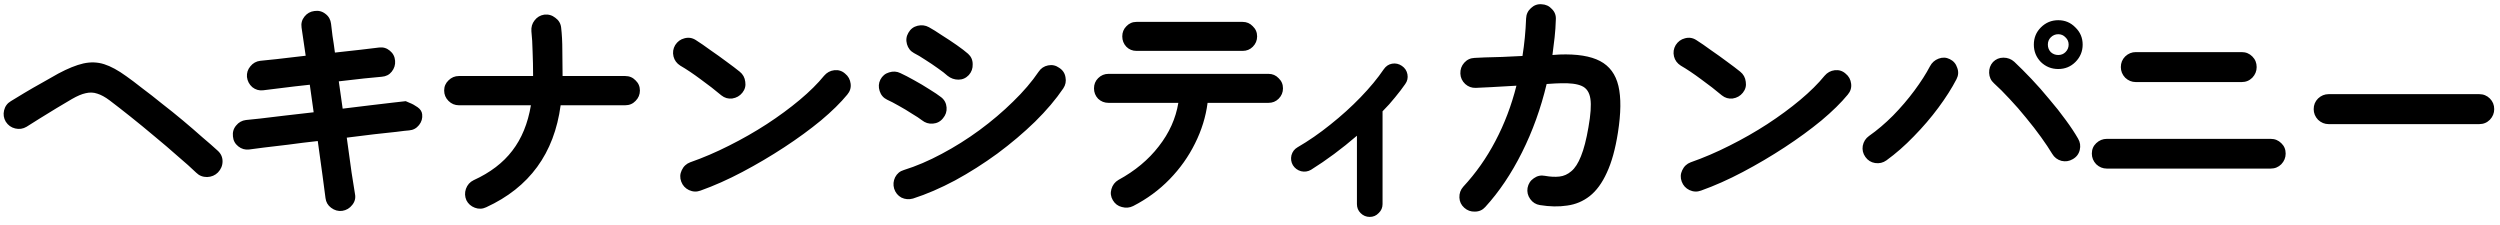 <svg xmlns="http://www.w3.org/2000/svg" fill="none" viewBox="0 0 300 27" height="27" width="300"><path fill="black" d="M23.545 20.723C22.965 20.162 22.23 19.505 21.341 18.751C20.471 17.978 19.543 17.185 18.557 16.373C17.571 15.542 16.604 14.749 15.657 13.995C14.71 13.241 13.878 12.593 13.163 12.052C12.622 11.646 12.129 11.375 11.684 11.24C11.239 11.085 10.775 11.066 10.292 11.182C9.828 11.279 9.277 11.511 8.639 11.878C8.098 12.187 7.479 12.555 6.783 12.98C6.087 13.405 5.41 13.821 4.753 14.227C4.115 14.633 3.593 14.962 3.187 15.213C2.762 15.464 2.307 15.532 1.824 15.416C1.341 15.3 0.964 15.029 0.693 14.604C0.442 14.179 0.374 13.724 0.49 13.241C0.606 12.758 0.877 12.39 1.302 12.139C1.708 11.888 2.249 11.559 2.926 11.153C3.603 10.747 4.308 10.341 5.043 9.935C5.797 9.51 6.445 9.142 6.986 8.833C8.146 8.214 9.151 7.808 10.002 7.615C10.872 7.422 11.703 7.451 12.496 7.702C13.289 7.953 14.178 8.437 15.164 9.152C15.686 9.519 16.314 9.993 17.049 10.573C17.803 11.134 18.596 11.752 19.427 12.429C20.278 13.086 21.119 13.763 21.95 14.459C22.781 15.155 23.555 15.822 24.27 16.46C25.005 17.079 25.623 17.62 26.126 18.084C26.513 18.432 26.706 18.857 26.706 19.36C26.706 19.863 26.522 20.307 26.155 20.694C25.807 21.042 25.372 21.226 24.85 21.245C24.328 21.245 23.893 21.071 23.545 20.723ZM41.061 25.305C40.578 25.363 40.133 25.237 39.727 24.928C39.34 24.638 39.118 24.251 39.06 23.768C39.002 23.246 38.886 22.366 38.712 21.129C38.538 19.872 38.345 18.471 38.132 16.924C36.895 17.059 35.715 17.204 34.594 17.359C33.473 17.494 32.496 17.61 31.665 17.707C30.853 17.804 30.263 17.881 29.896 17.939C29.413 17.997 28.978 17.871 28.591 17.562C28.204 17.253 27.992 16.856 27.953 16.373C27.895 15.87 28.021 15.435 28.33 15.068C28.639 14.681 29.036 14.459 29.519 14.401C29.828 14.362 30.389 14.304 31.201 14.227C32.013 14.13 32.98 14.014 34.101 13.879C35.222 13.744 36.402 13.608 37.639 13.473L37.175 10.167C35.899 10.302 34.739 10.438 33.695 10.573C32.67 10.708 31.965 10.795 31.578 10.834C31.095 10.892 30.66 10.766 30.273 10.457C29.906 10.128 29.693 9.722 29.635 9.239C29.596 8.756 29.732 8.33 30.041 7.963C30.35 7.576 30.747 7.354 31.23 7.296C31.539 7.257 32.197 7.19 33.202 7.093C34.227 6.977 35.387 6.842 36.682 6.687C36.45 5.179 36.286 4.058 36.189 3.323C36.112 2.82 36.228 2.376 36.537 1.989C36.846 1.602 37.243 1.38 37.726 1.322C38.229 1.245 38.673 1.361 39.06 1.67C39.447 1.96 39.669 2.356 39.727 2.859C39.766 3.226 39.824 3.71 39.901 4.309C39.998 4.889 40.094 5.556 40.191 6.31C41.332 6.175 42.376 6.059 43.323 5.962C44.27 5.846 44.995 5.759 45.498 5.701C45.981 5.643 46.407 5.769 46.774 6.078C47.161 6.387 47.373 6.793 47.412 7.296C47.451 7.779 47.315 8.214 47.006 8.601C46.716 8.968 46.32 9.171 45.817 9.21C45.334 9.249 44.628 9.316 43.7 9.413C42.772 9.51 41.757 9.626 40.655 9.761L41.119 13.038C42.298 12.883 43.41 12.748 44.454 12.632C45.498 12.516 46.397 12.41 47.151 12.313C47.905 12.216 48.417 12.158 48.688 12.139C48.688 12.139 48.843 12.207 49.152 12.342C49.461 12.458 49.78 12.632 50.109 12.864C50.438 13.096 50.621 13.376 50.66 13.705C50.718 14.188 50.592 14.623 50.283 15.01C49.974 15.397 49.577 15.609 49.094 15.648C48.804 15.667 48.292 15.725 47.557 15.822C46.822 15.899 45.933 15.996 44.889 16.112C43.864 16.228 42.772 16.363 41.612 16.518C41.825 18.084 42.018 19.486 42.192 20.723C42.385 21.941 42.521 22.792 42.598 23.275C42.695 23.758 42.588 24.193 42.279 24.58C41.97 24.986 41.564 25.228 41.061 25.305ZM58.345 24.87C57.9 25.083 57.446 25.102 56.982 24.928C56.518 24.754 56.18 24.454 55.967 24.029C55.774 23.584 55.754 23.13 55.909 22.666C56.083 22.183 56.392 21.835 56.837 21.622C58.828 20.713 60.375 19.534 61.477 18.084C62.598 16.634 63.343 14.817 63.71 12.632H55.068C54.585 12.632 54.169 12.458 53.821 12.11C53.473 11.762 53.299 11.346 53.299 10.863C53.299 10.38 53.473 9.974 53.821 9.645C54.169 9.297 54.585 9.123 55.068 9.123H63.971V9.007C63.971 8.098 63.952 7.17 63.913 6.223C63.894 5.276 63.845 4.454 63.768 3.758C63.729 3.255 63.855 2.82 64.145 2.453C64.435 2.066 64.822 1.834 65.305 1.757C65.808 1.699 66.252 1.825 66.639 2.134C67.045 2.424 67.277 2.811 67.335 3.294C67.432 4.106 67.48 5.024 67.48 6.049C67.499 7.054 67.509 8.04 67.509 9.007V9.123H75.02C75.523 9.123 75.938 9.297 76.267 9.645C76.615 9.974 76.789 10.38 76.789 10.863C76.789 11.346 76.615 11.762 76.267 12.11C75.938 12.458 75.523 12.632 75.02 12.632H67.277C66.504 18.413 63.526 22.492 58.345 24.87ZM84.068 22.869C83.604 23.043 83.14 23.024 82.676 22.811C82.231 22.598 81.922 22.26 81.748 21.796C81.574 21.332 81.593 20.878 81.806 20.433C82.019 19.969 82.357 19.65 82.821 19.476C84.368 18.935 85.924 18.268 87.49 17.475C89.075 16.682 90.583 15.822 92.014 14.894C93.464 13.947 94.779 12.98 95.958 11.994C97.157 10.989 98.133 10.022 98.887 9.094C99.216 8.707 99.622 8.485 100.105 8.427C100.608 8.369 101.043 8.504 101.41 8.833C101.797 9.142 102.019 9.548 102.077 10.051C102.135 10.534 102 10.969 101.671 11.356C100.878 12.323 99.825 13.357 98.51 14.459C97.195 15.542 95.726 16.615 94.102 17.678C92.478 18.741 90.806 19.727 89.085 20.636C87.364 21.545 85.692 22.289 84.068 22.869ZM86.562 11.443C85.827 10.824 85.006 10.186 84.097 9.529C83.188 8.852 82.367 8.301 81.632 7.876C81.207 7.605 80.936 7.238 80.82 6.774C80.704 6.291 80.772 5.836 81.023 5.411C81.294 4.986 81.661 4.715 82.125 4.599C82.608 4.464 83.063 4.531 83.488 4.802C84.01 5.131 84.6 5.537 85.257 6.02C85.934 6.484 86.581 6.948 87.2 7.412C87.838 7.876 88.36 8.272 88.766 8.601C89.153 8.91 89.375 9.316 89.433 9.819C89.51 10.302 89.394 10.737 89.085 11.124C88.776 11.511 88.37 11.743 87.867 11.82C87.384 11.878 86.949 11.752 86.562 11.443ZM109.559 23.826C109.076 23.961 108.612 23.923 108.167 23.71C107.742 23.478 107.452 23.12 107.297 22.637C107.162 22.173 107.2 21.719 107.413 21.274C107.645 20.829 107.993 20.539 108.457 20.404C109.946 19.94 111.463 19.292 113.01 18.461C114.576 17.63 116.084 16.682 117.534 15.619C119.003 14.536 120.347 13.396 121.565 12.197C122.802 10.998 123.827 9.8 124.639 8.601C124.91 8.195 125.287 7.944 125.77 7.847C126.253 7.75 126.698 7.847 127.104 8.137C127.529 8.408 127.781 8.785 127.858 9.268C127.955 9.751 127.868 10.196 127.597 10.602C126.708 11.917 125.577 13.251 124.204 14.604C122.831 15.938 121.323 17.214 119.68 18.432C118.037 19.631 116.345 20.704 114.605 21.651C112.865 22.579 111.183 23.304 109.559 23.826ZM113.706 9.094C113.435 8.843 113.049 8.543 112.546 8.195C112.063 7.847 111.56 7.509 111.038 7.18C110.516 6.832 110.062 6.561 109.675 6.368C109.25 6.136 108.969 5.778 108.834 5.295C108.699 4.812 108.757 4.357 109.008 3.932C109.259 3.487 109.627 3.207 110.11 3.091C110.593 2.975 111.048 3.033 111.473 3.265C111.898 3.497 112.411 3.816 113.01 4.222C113.629 4.609 114.228 5.005 114.808 5.411C115.388 5.817 115.842 6.165 116.171 6.455C116.538 6.784 116.722 7.199 116.722 7.702C116.741 8.205 116.587 8.64 116.258 9.007C115.91 9.374 115.494 9.558 115.011 9.558C114.528 9.558 114.093 9.403 113.706 9.094ZM110.632 14.43C110.361 14.217 109.965 13.956 109.443 13.647C108.94 13.318 108.409 12.999 107.848 12.69C107.307 12.381 106.843 12.139 106.456 11.965C106.011 11.752 105.712 11.404 105.557 10.921C105.402 10.438 105.431 9.983 105.644 9.558C105.876 9.113 106.224 8.823 106.688 8.688C107.171 8.533 107.626 8.562 108.051 8.775C108.515 8.988 109.056 9.268 109.675 9.616C110.313 9.964 110.932 10.331 111.531 10.718C112.13 11.085 112.604 11.404 112.952 11.675C113.339 11.984 113.551 12.39 113.59 12.893C113.629 13.376 113.484 13.811 113.155 14.198C112.846 14.585 112.44 14.797 111.937 14.836C111.454 14.875 111.019 14.739 110.632 14.43ZM135.978 24.725C135.553 24.938 135.098 24.976 134.615 24.841C134.151 24.725 133.793 24.454 133.542 24.029C133.291 23.604 133.233 23.159 133.368 22.695C133.503 22.212 133.784 21.844 134.209 21.593C136.2 20.51 137.815 19.167 139.052 17.562C140.309 15.957 141.092 14.217 141.401 12.342H133.02C132.537 12.342 132.121 12.178 131.773 11.849C131.444 11.501 131.28 11.085 131.28 10.602C131.28 10.119 131.444 9.713 131.773 9.384C132.121 9.036 132.537 8.862 133.02 8.862H152.218C152.701 8.862 153.107 9.036 153.436 9.384C153.784 9.713 153.958 10.119 153.958 10.602C153.958 11.085 153.784 11.501 153.436 11.849C153.107 12.178 152.701 12.342 152.218 12.342H144.91C144.697 14.005 144.195 15.629 143.402 17.214C142.629 18.78 141.614 20.211 140.357 21.506C139.1 22.801 137.641 23.874 135.978 24.725ZM136.384 6.107C135.901 6.107 135.495 5.943 135.166 5.614C134.837 5.266 134.673 4.85 134.673 4.367C134.673 3.884 134.837 3.478 135.166 3.149C135.495 2.801 135.901 2.627 136.384 2.627H149.115C149.598 2.627 150.004 2.801 150.333 3.149C150.681 3.478 150.855 3.884 150.855 4.367C150.855 4.85 150.681 5.266 150.333 5.614C150.004 5.943 149.598 6.107 149.115 6.107H136.384ZM164.369 26.03C163.944 26.03 163.576 25.875 163.267 25.566C162.977 25.276 162.832 24.918 162.832 24.493V16.286C161.015 17.852 159.178 19.215 157.322 20.375C156.955 20.588 156.558 20.646 156.133 20.549C155.708 20.433 155.379 20.191 155.147 19.824C154.934 19.457 154.876 19.06 154.973 18.635C155.089 18.21 155.331 17.891 155.698 17.678C157.032 16.905 158.347 15.996 159.642 14.952C160.957 13.908 162.165 12.816 163.267 11.675C164.388 10.515 165.316 9.394 166.051 8.311C166.302 7.944 166.631 7.721 167.037 7.644C167.462 7.567 167.859 7.654 168.226 7.905C168.593 8.156 168.816 8.495 168.893 8.92C168.97 9.345 168.883 9.732 168.632 10.08C168.284 10.583 167.878 11.114 167.414 11.675C166.969 12.236 166.467 12.796 165.906 13.357V24.493C165.906 24.918 165.751 25.276 165.442 25.566C165.152 25.875 164.794 26.03 164.369 26.03ZM175.708 24.928C175.341 24.599 175.147 24.193 175.128 23.71C175.109 23.207 175.263 22.772 175.592 22.405C177.1 20.781 178.386 18.954 179.449 16.924C180.532 14.875 181.373 12.661 181.972 10.283C180.889 10.341 179.874 10.399 178.927 10.457C177.999 10.496 177.39 10.525 177.1 10.544C176.617 10.563 176.191 10.409 175.824 10.08C175.457 9.732 175.263 9.316 175.244 8.833C175.225 8.33 175.379 7.895 175.708 7.528C176.037 7.161 176.452 6.967 176.955 6.948C177.168 6.929 177.574 6.909 178.173 6.89C178.772 6.871 179.468 6.851 180.261 6.832C181.073 6.793 181.885 6.755 182.697 6.716C182.929 5.266 183.074 3.768 183.132 2.221C183.151 1.718 183.345 1.303 183.712 0.974C184.079 0.626 184.505 0.471 184.988 0.51C185.491 0.529 185.906 0.723 186.235 1.09C186.583 1.438 186.738 1.863 186.699 2.366C186.68 3.081 186.631 3.787 186.554 4.483C186.477 5.179 186.39 5.885 186.293 6.6L187.134 6.542C189.241 6.465 190.865 6.726 192.006 7.325C193.147 7.924 193.881 8.92 194.21 10.312C194.539 11.704 194.519 13.57 194.152 15.909C193.843 17.881 193.398 19.486 192.818 20.723C192.257 21.96 191.571 22.898 190.759 23.536C189.966 24.155 189.067 24.532 188.062 24.667C187.057 24.822 185.964 24.802 184.785 24.609C184.302 24.532 183.915 24.29 183.625 23.884C183.335 23.478 183.229 23.033 183.306 22.55C183.403 22.047 183.654 21.661 184.06 21.39C184.466 21.1 184.911 21.003 185.394 21.1C186.032 21.216 186.612 21.245 187.134 21.187C187.656 21.129 188.13 20.916 188.555 20.549C189 20.182 189.386 19.582 189.715 18.751C190.063 17.9 190.363 16.74 190.614 15.271C190.885 13.744 190.962 12.603 190.846 11.849C190.73 11.076 190.382 10.563 189.802 10.312C189.241 10.061 188.391 9.954 187.25 9.993C186.96 9.993 186.409 10.022 185.597 10.08C184.901 12.999 183.915 15.735 182.639 18.287C181.363 20.839 179.894 23.024 178.231 24.841C177.902 25.208 177.487 25.392 176.984 25.392C176.501 25.411 176.075 25.257 175.708 24.928ZM204.128 22.869C203.664 23.043 203.2 23.024 202.736 22.811C202.291 22.598 201.982 22.26 201.808 21.796C201.634 21.332 201.653 20.878 201.866 20.433C202.079 19.969 202.417 19.65 202.881 19.476C204.428 18.935 205.984 18.268 207.55 17.475C209.135 16.682 210.643 15.822 212.074 14.894C213.524 13.947 214.839 12.98 216.018 11.994C217.217 10.989 218.193 10.022 218.947 9.094C219.276 8.707 219.682 8.485 220.165 8.427C220.668 8.369 221.103 8.504 221.47 8.833C221.857 9.142 222.079 9.548 222.137 10.051C222.195 10.534 222.06 10.969 221.731 11.356C220.938 12.323 219.885 13.357 218.57 14.459C217.255 15.542 215.786 16.615 214.162 17.678C212.538 18.741 210.866 19.727 209.145 20.636C207.424 21.545 205.752 22.289 204.128 22.869ZM206.622 11.443C205.887 10.824 205.066 10.186 204.157 9.529C203.248 8.852 202.427 8.301 201.692 7.876C201.267 7.605 200.996 7.238 200.88 6.774C200.764 6.291 200.832 5.836 201.083 5.411C201.354 4.986 201.721 4.715 202.185 4.599C202.668 4.464 203.123 4.531 203.548 4.802C204.07 5.131 204.66 5.537 205.317 6.02C205.994 6.484 206.641 6.948 207.26 7.412C207.898 7.876 208.42 8.272 208.826 8.601C209.213 8.91 209.435 9.316 209.493 9.819C209.57 10.302 209.454 10.737 209.145 11.124C208.836 11.511 208.43 11.743 207.927 11.82C207.444 11.878 207.009 11.752 206.622 11.443ZM226.371 19.244C225.965 19.534 225.511 19.64 225.008 19.563C224.525 19.486 224.138 19.244 223.848 18.838C223.558 18.432 223.452 17.987 223.529 17.504C223.626 17.001 223.877 16.605 224.283 16.315C225.25 15.638 226.207 14.826 227.154 13.879C228.101 12.912 228.962 11.907 229.735 10.863C230.508 9.819 231.127 8.852 231.591 7.963C231.823 7.518 232.171 7.209 232.635 7.035C233.099 6.861 233.544 6.88 233.969 7.093C234.414 7.306 234.713 7.654 234.868 8.137C235.042 8.601 235.013 9.055 234.781 9.5C234.22 10.583 233.495 11.723 232.606 12.922C231.717 14.121 230.731 15.271 229.648 16.373C228.585 17.475 227.492 18.432 226.371 19.244ZM248.73 19.099C248.305 19.35 247.85 19.418 247.367 19.302C246.884 19.167 246.516 18.886 246.265 18.461C245.917 17.881 245.472 17.214 244.931 16.46C244.39 15.706 243.79 14.933 243.133 14.14C242.495 13.347 241.838 12.593 241.161 11.878C240.484 11.143 239.856 10.515 239.276 9.993C238.909 9.664 238.715 9.249 238.696 8.746C238.677 8.243 238.831 7.808 239.16 7.441C239.508 7.093 239.924 6.919 240.407 6.919C240.91 6.919 241.345 7.083 241.712 7.412C242.35 8.011 243.036 8.698 243.771 9.471C244.506 10.244 245.221 11.056 245.917 11.907C246.632 12.738 247.29 13.57 247.889 14.401C248.488 15.213 248.981 15.957 249.368 16.634C249.619 17.059 249.687 17.514 249.571 17.997C249.455 18.48 249.175 18.848 248.73 19.099ZM246.99 8.282C246.178 8.282 245.482 8.002 244.902 7.441C244.341 6.861 244.061 6.165 244.061 5.353C244.061 4.541 244.341 3.855 244.902 3.294C245.482 2.714 246.178 2.424 246.99 2.424C247.802 2.424 248.488 2.714 249.049 3.294C249.629 3.855 249.919 4.541 249.919 5.353C249.919 6.165 249.629 6.861 249.049 7.441C248.488 8.002 247.802 8.282 246.99 8.282ZM246.99 6.6C247.338 6.6 247.628 6.484 247.86 6.252C248.111 6.001 248.237 5.701 248.237 5.353C248.237 5.005 248.111 4.715 247.86 4.483C247.628 4.232 247.338 4.106 246.99 4.106C246.642 4.106 246.342 4.232 246.091 4.483C245.859 4.715 245.743 5.005 245.743 5.353C245.743 5.701 245.859 6.001 246.091 6.252C246.342 6.484 246.642 6.6 246.99 6.6ZM252.819 20.23C252.336 20.23 251.91 20.056 251.543 19.708C251.195 19.341 251.021 18.915 251.021 18.432C251.021 17.929 251.195 17.514 251.543 17.185C251.91 16.837 252.336 16.663 252.819 16.663H272.481C272.984 16.663 273.409 16.837 273.757 17.185C274.105 17.514 274.279 17.929 274.279 18.432C274.279 18.915 274.105 19.341 273.757 19.708C273.409 20.056 272.984 20.23 272.481 20.23H252.819ZM256.299 9.848C255.816 9.848 255.39 9.674 255.023 9.326C254.675 8.959 254.501 8.533 254.501 8.05C254.501 7.547 254.675 7.122 255.023 6.774C255.39 6.426 255.816 6.252 256.299 6.252H269.001C269.504 6.252 269.929 6.426 270.277 6.774C270.625 7.122 270.799 7.547 270.799 8.05C270.799 8.533 270.625 8.959 270.277 9.326C269.929 9.674 269.504 9.848 269.001 9.848H256.299ZM279.441 14.894C278.958 14.894 278.532 14.72 278.165 14.372C277.817 14.005 277.643 13.579 277.643 13.096C277.643 12.593 277.817 12.168 278.165 11.82C278.532 11.472 278.958 11.298 279.441 11.298H297.508C298.011 11.298 298.436 11.472 298.784 11.82C299.132 12.168 299.306 12.593 299.306 13.096C299.306 13.579 299.132 14.005 298.784 14.372C298.436 14.72 298.011 14.894 297.508 14.894H279.441Z"/></svg>